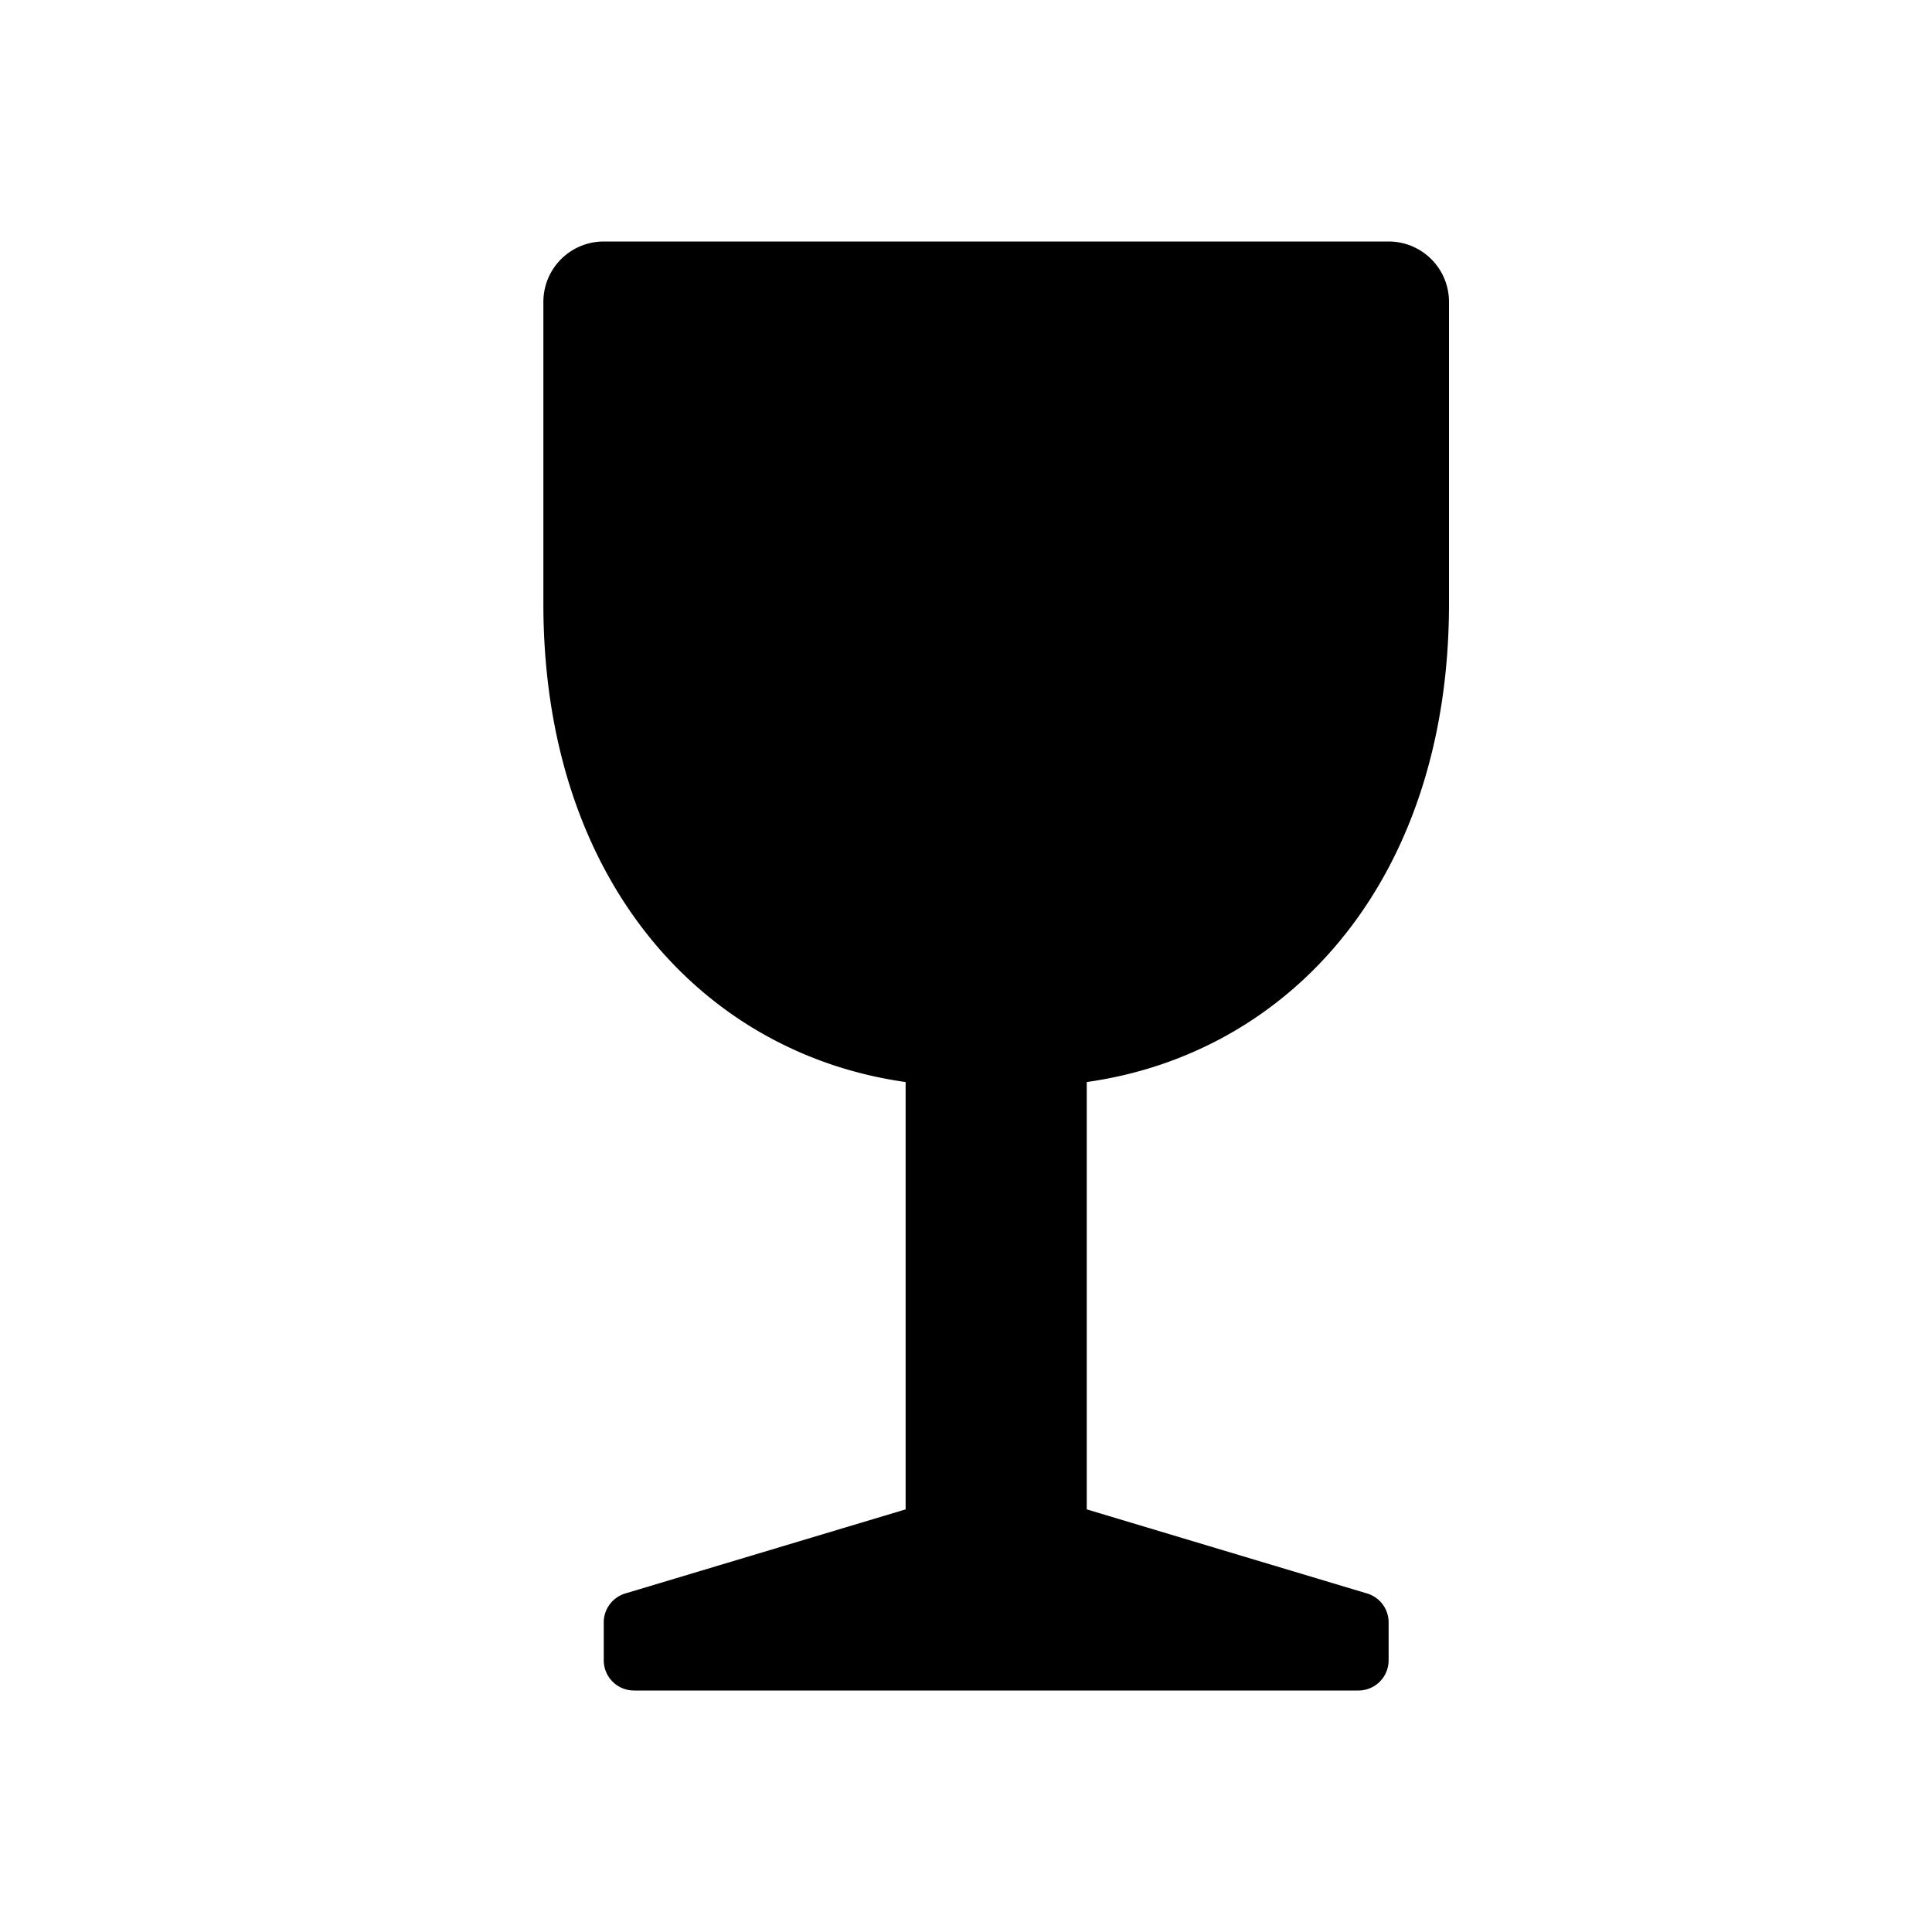 <svg  id="glyphicons-basic" xmlns="http://www.w3.org/2000/svg" viewBox="0 0 32 32">
  <path id="glass-wine" d="M18,17.922V25l4.644,1.393A.5.5,0,0,1,23,26.872V27.5a.5.5,0,0,1-.5.5h-12a.5.5,0,0,1-.5-.5v-.628a.5.5,0,0,1,.356-.479L15,25V17.922C11.621,17.446,9,14.558,9,10V5a1,1,0,0,1,1-1H23a1,1,0,0,1,1,1v5C24,14.558,21.379,17.446,18,17.922Z"/>
</svg>
